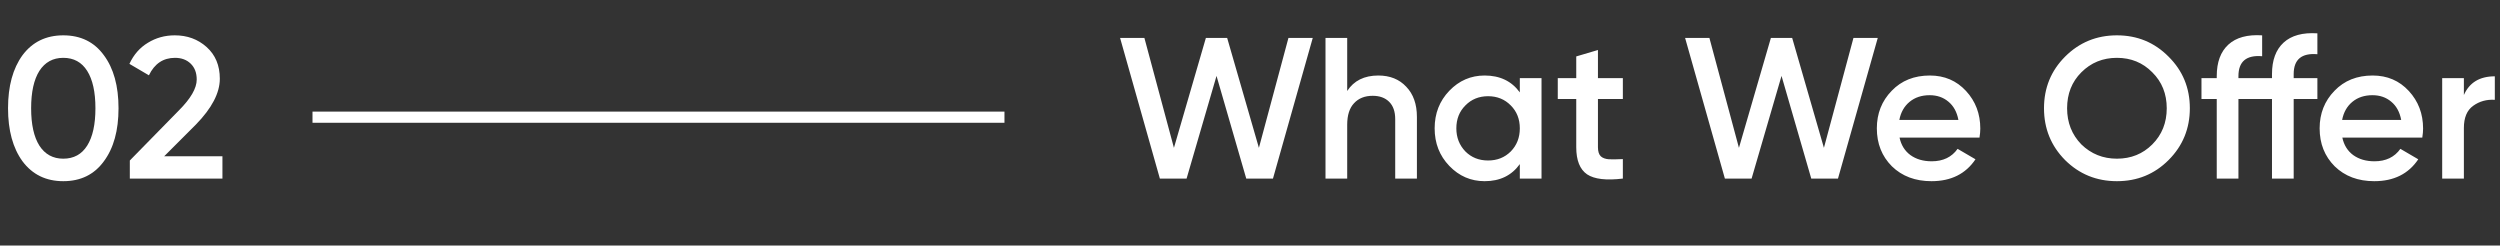 <?xml version="1.0" encoding="UTF-8"?> <svg xmlns="http://www.w3.org/2000/svg" width="224" height="22" viewBox="0 0 224 22" fill="none"><rect x="0" y="0" width="224" height="22" fill="#333333" stroke="none"/><path d="M106.318 16H103.924L100.36 3.4H102.538L105.184 13.246L108.046 3.4H109.954L112.798 13.246L115.444 3.4H117.622L114.058 16H111.664L109 6.802L106.318 16ZM123.499 6.766C124.543 6.766 125.377 7.102 126.001 7.774C126.637 8.434 126.955 9.334 126.955 10.474V16H125.011V10.672C125.011 10 124.831 9.484 124.471 9.124C124.111 8.764 123.619 8.584 122.995 8.584C122.287 8.584 121.729 8.806 121.321 9.25C120.913 9.682 120.709 10.324 120.709 11.176V16H118.765V3.4H120.709V8.152C121.309 7.228 122.239 6.766 123.499 6.766ZM136.176 8.278V7H138.12V16H136.176V14.704C135.444 15.724 134.394 16.234 133.026 16.234C131.79 16.234 130.734 15.778 129.858 14.866C128.982 13.954 128.544 12.832 128.544 11.5C128.544 10.168 128.982 9.046 129.858 8.134C130.734 7.222 131.79 6.766 133.026 6.766C134.394 6.766 135.444 7.27 136.176 8.278ZM131.298 13.57C131.838 14.11 132.516 14.38 133.332 14.38C134.148 14.38 134.826 14.11 135.366 13.57C135.906 13.018 136.176 12.328 136.176 11.5C136.176 10.672 135.906 9.988 135.366 9.448C134.826 8.896 134.148 8.62 133.332 8.62C132.516 8.62 131.838 8.896 131.298 9.448C130.758 9.988 130.488 10.672 130.488 11.5C130.488 12.316 130.758 13.006 131.298 13.57ZM145.408 7V8.872H143.176V13.192C143.176 13.564 143.26 13.834 143.428 14.002C143.596 14.158 143.842 14.248 144.166 14.272C144.502 14.284 144.916 14.278 145.408 14.254V16C143.92 16.18 142.852 16.054 142.204 15.622C141.556 15.178 141.232 14.368 141.232 13.192V8.872H139.576V7H141.232V5.056L143.176 4.48V7H145.408ZM156.943 16H154.549L150.985 3.4H153.163L155.809 13.246L158.671 3.4H160.579L163.423 13.246L166.069 3.4H168.247L164.683 16H162.289L159.625 6.802L156.943 16ZM177.363 12.328H170.199C170.343 13 170.667 13.522 171.171 13.894C171.687 14.266 172.323 14.452 173.079 14.452C174.099 14.452 174.873 14.08 175.401 13.336L177.003 14.272C176.127 15.58 174.813 16.234 173.061 16.234C171.609 16.234 170.427 15.79 169.515 14.902C168.615 14.002 168.165 12.868 168.165 11.5C168.165 10.168 168.609 9.046 169.497 8.134C170.373 7.222 171.513 6.766 172.917 6.766C174.225 6.766 175.305 7.228 176.157 8.152C177.009 9.076 177.435 10.198 177.435 11.518C177.435 11.758 177.411 12.028 177.363 12.328ZM170.181 10.744H175.473C175.341 10.036 175.041 9.49 174.573 9.106C174.117 8.722 173.559 8.53 172.899 8.53C172.179 8.53 171.579 8.728 171.099 9.124C170.619 9.52 170.313 10.06 170.181 10.744ZM194.302 14.344C193.042 15.604 191.5 16.234 189.676 16.234C187.852 16.234 186.304 15.604 185.032 14.344C183.772 13.072 183.142 11.524 183.142 9.7C183.142 7.876 183.772 6.334 185.032 5.074C186.304 3.802 187.852 3.166 189.676 3.166C191.5 3.166 193.042 3.802 194.302 5.074C195.574 6.334 196.21 7.876 196.21 9.7C196.21 11.524 195.574 13.072 194.302 14.344ZM186.49 12.94C187.366 13.792 188.428 14.218 189.676 14.218C190.936 14.218 191.992 13.792 192.844 12.94C193.708 12.076 194.14 10.996 194.14 9.7C194.14 8.404 193.708 7.33 192.844 6.478C191.992 5.614 190.936 5.182 189.676 5.182C188.416 5.182 187.354 5.614 186.49 6.478C185.638 7.33 185.212 8.404 185.212 9.7C185.212 10.984 185.638 12.064 186.49 12.94ZM207.638 2.986V4.858C206.222 4.738 205.514 5.332 205.514 6.64V7H207.638V8.872H205.514V16H203.57V8.872H200.564V16H198.62V8.872H197.252V7H198.62V6.82C198.62 5.572 198.968 4.63 199.664 3.994C200.36 3.358 201.368 3.082 202.688 3.166V5.038C201.272 4.918 200.564 5.512 200.564 6.82V7H203.57V6.64C203.57 5.392 203.918 4.45 204.614 3.814C205.31 3.178 206.318 2.902 207.638 2.986ZM217.037 12.328H209.873C210.017 13 210.341 13.522 210.845 13.894C211.361 14.266 211.997 14.452 212.753 14.452C213.773 14.452 214.547 14.08 215.075 13.336L216.677 14.272C215.801 15.58 214.487 16.234 212.735 16.234C211.283 16.234 210.101 15.79 209.189 14.902C208.289 14.002 207.839 12.868 207.839 11.5C207.839 10.168 208.283 9.046 209.171 8.134C210.047 7.222 211.187 6.766 212.591 6.766C213.899 6.766 214.979 7.228 215.831 8.152C216.683 9.076 217.109 10.198 217.109 11.518C217.109 11.758 217.085 12.028 217.037 12.328ZM209.855 10.744H215.147C215.015 10.036 214.715 9.49 214.247 9.106C213.791 8.722 213.233 8.53 212.573 8.53C211.853 8.53 211.253 8.728 210.773 9.124C210.293 9.52 209.987 10.06 209.855 10.744ZM220.764 7V8.512C221.256 7.396 222.18 6.838 223.536 6.838V8.944C222.804 8.896 222.156 9.076 221.592 9.484C221.04 9.88 220.764 10.54 220.764 11.464V16H218.82V7H220.764Z" fill="white"></path><path d="M9.306 14.452C8.442 15.64 7.23 16.234 5.67 16.234C4.122 16.234 2.904 15.64 2.016 14.452C1.152 13.264 0.72 11.68 0.72 9.7C0.72 7.72 1.152 6.136 2.016 4.948C2.904 3.76 4.122 3.166 5.67 3.166C7.23 3.166 8.442 3.76 9.306 4.948C10.182 6.124 10.62 7.708 10.62 9.7C10.62 11.692 10.182 13.276 9.306 14.452ZM5.67 14.218C6.606 14.218 7.32 13.828 7.812 13.048C8.304 12.268 8.55 11.152 8.55 9.7C8.55 8.248 8.304 7.132 7.812 6.352C7.32 5.572 6.606 5.182 5.67 5.182C4.746 5.182 4.032 5.572 3.528 6.352C3.036 7.132 2.79 8.248 2.79 9.7C2.79 11.152 3.036 12.268 3.528 13.048C4.032 13.828 4.746 14.218 5.67 14.218ZM19.93 16H11.632V14.38L16.024 9.898C17.092 8.83 17.626 7.906 17.626 7.126C17.626 6.526 17.446 6.052 17.086 5.704C16.726 5.356 16.258 5.182 15.682 5.182C14.626 5.182 13.846 5.704 13.342 6.748L11.596 5.722C11.98 4.894 12.532 4.264 13.252 3.832C13.972 3.388 14.776 3.166 15.664 3.166C16.78 3.166 17.728 3.514 18.508 4.21C19.3 4.918 19.696 5.866 19.696 7.054C19.696 8.326 18.982 9.694 17.554 11.158L14.71 14.002H19.93V16Z" fill="white"></path><line x1="28" y1="10.5" x2="90" y2="10.5" stroke="white"></line></svg> 